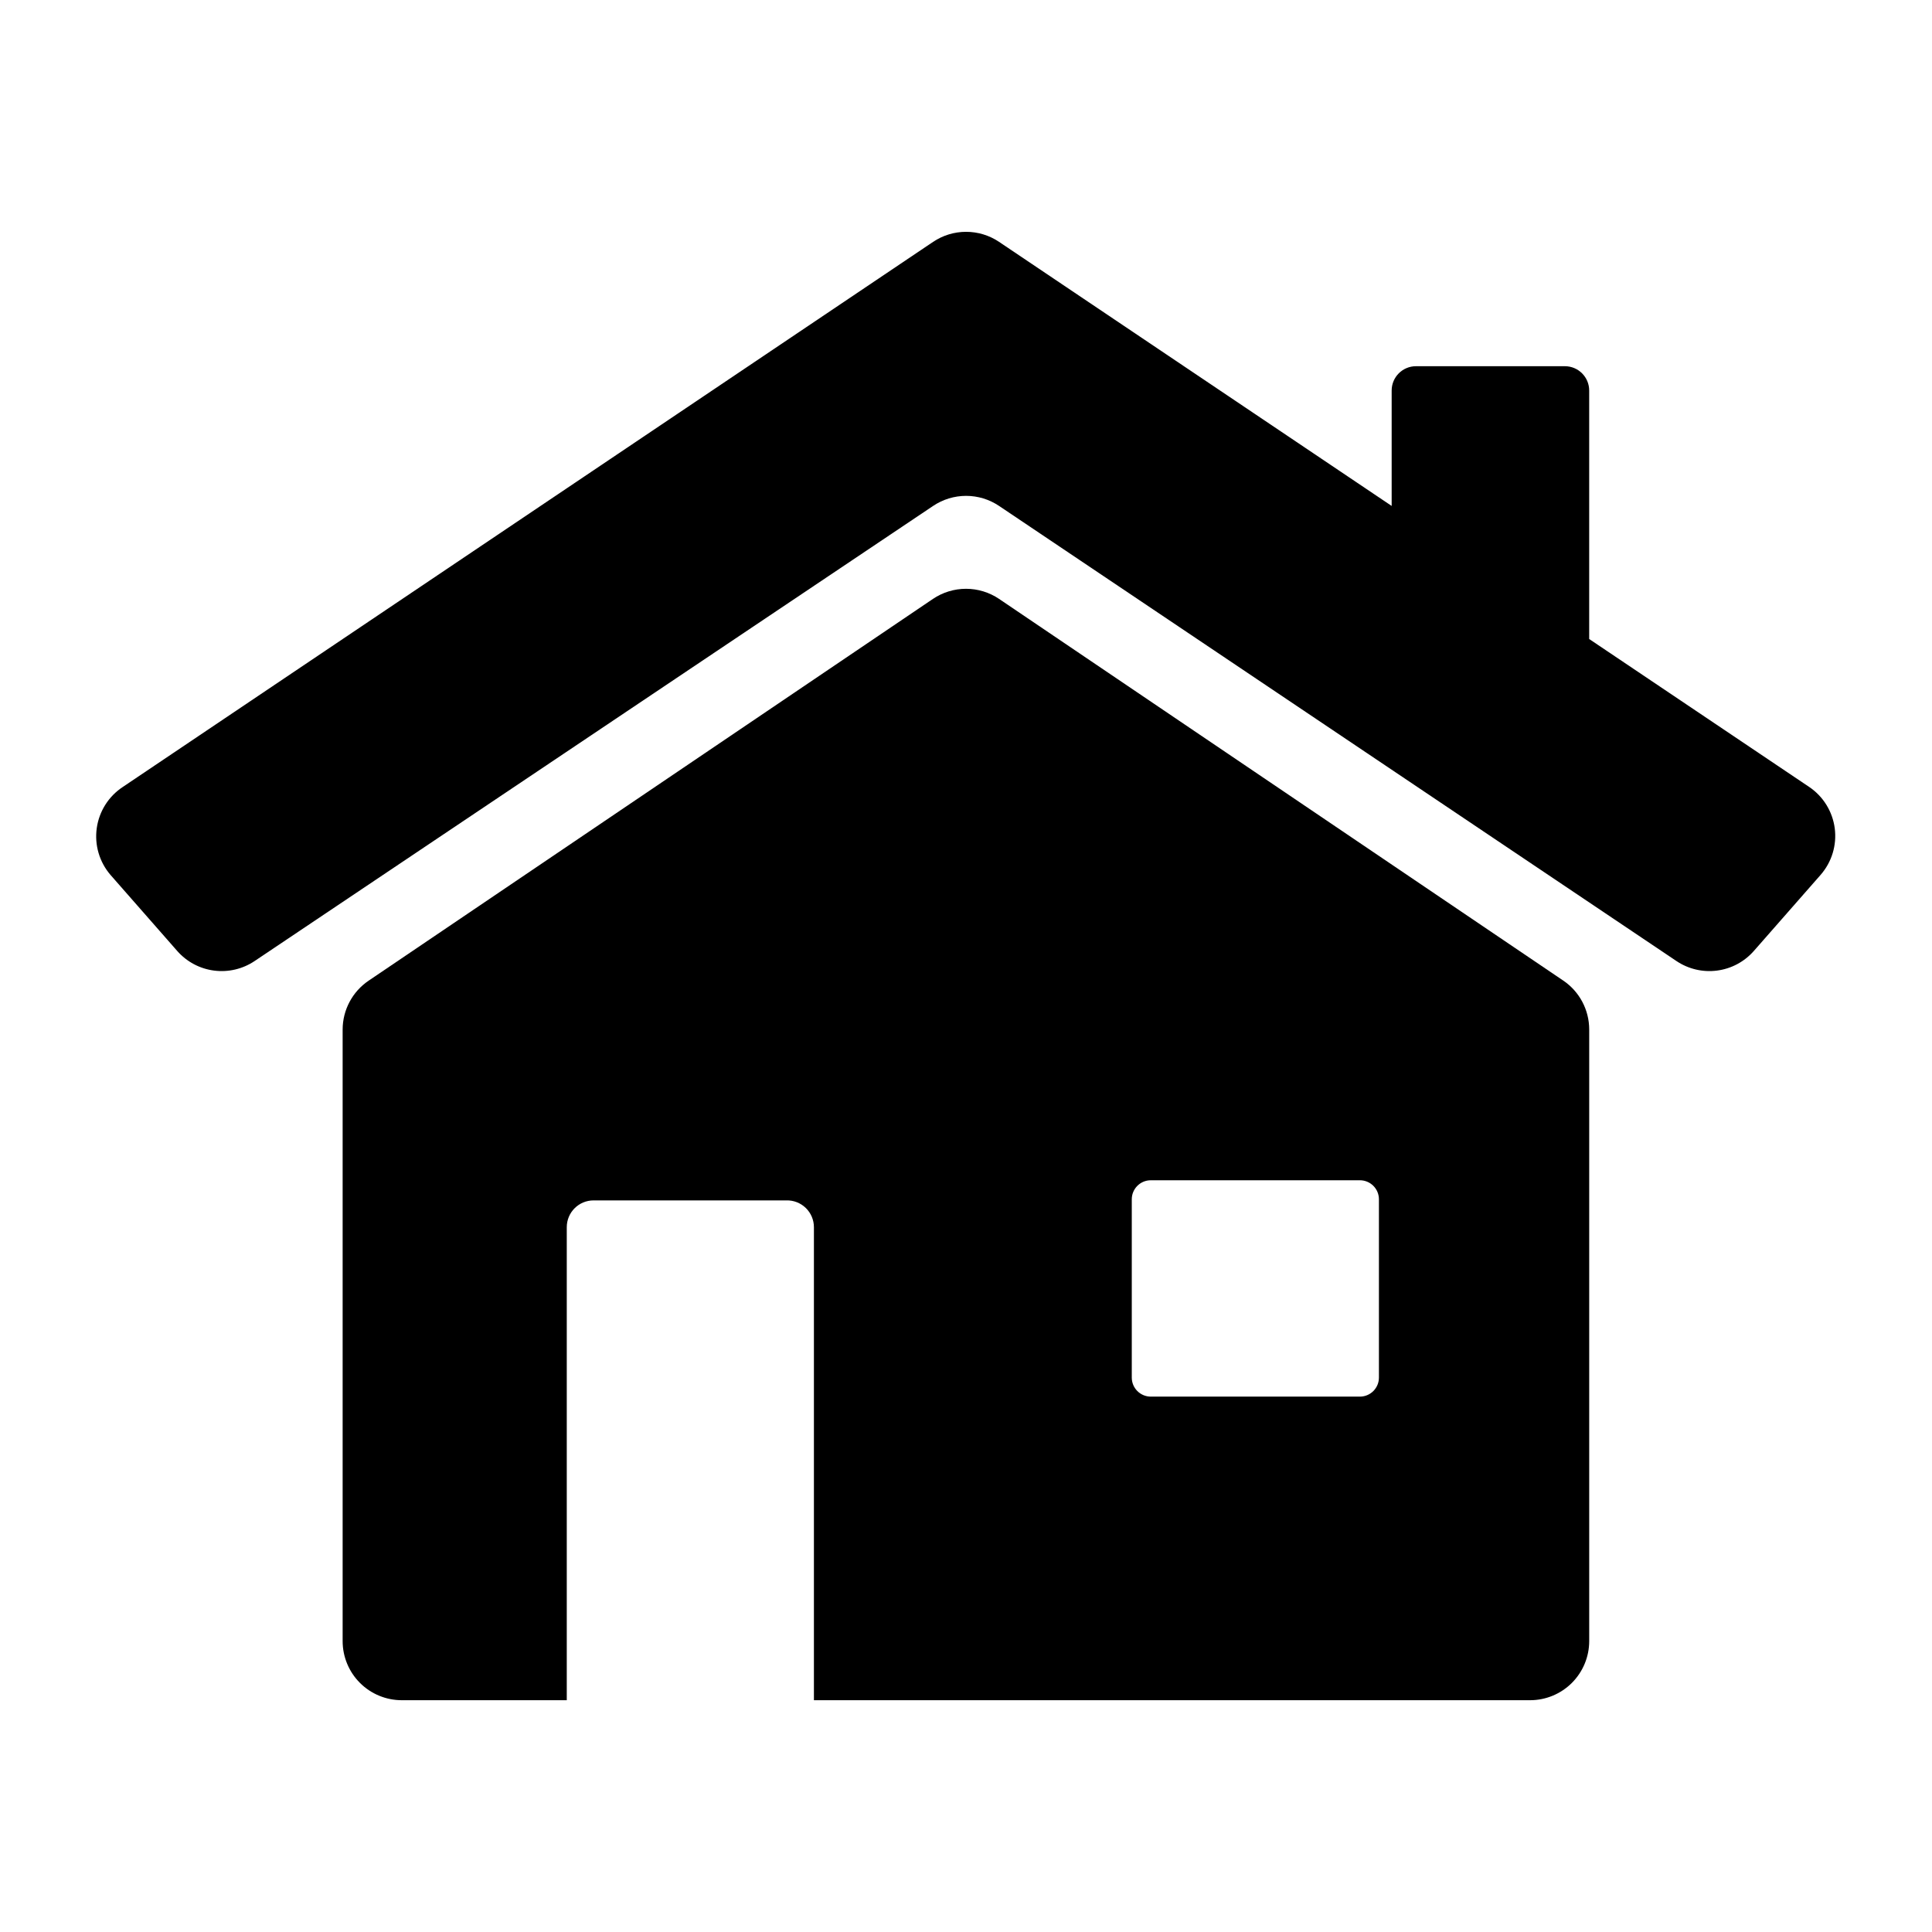 <?xml version="1.0" encoding="UTF-8"?>
<!-- Uploaded to: ICON Repo, www.svgrepo.com, Generator: ICON Repo Mixer Tools -->
<svg fill="#000000" width="800px" height="800px" version="1.1" viewBox="144 144 512 512" xmlns="http://www.w3.org/2000/svg">
 <g>
  <path d="m558.3 403.88-149.53-101.16c-2.59-1.75-5.644-2.684-8.766-2.684-3.125 0-6.18 0.934-8.77 2.684l-149.53 101.16c-4.305 2.906-6.891 7.754-6.902 12.945v162.08c0 4.156 1.648 8.141 4.586 11.078 2.941 2.938 6.926 4.59 11.082 4.59h43.73v-125.35c0-3.926 3.18-7.106 7.102-7.106h51.086c1.922-0.055 3.781 0.672 5.156 2.008 1.375 1.34 2.152 3.176 2.152 5.098v125.35h189.79c4.152 0 8.141-1.652 11.078-4.59s4.59-6.922 4.59-11.078v-162.08c-0.004-5.184-2.566-10.031-6.852-12.945zm-48.871 105.2c0 1.336-0.531 2.617-1.477 3.562-0.945 0.945-2.227 1.477-3.562 1.477h-55.418c-2.781 0-5.039-2.258-5.039-5.039v-47.258c0-2.781 2.258-5.039 5.039-5.039h55.418c1.336 0 2.617 0.531 3.562 1.477 0.945 0.945 1.477 2.227 1.477 3.562z"/>
  <path d="m623.44 352.54-58.289-39.195v-65.848c0-3.562-2.887-6.449-6.449-6.449h-39.449c-3.562 0-6.449 2.887-6.449 6.449v30.582l-104.04-69.98c-2.586-1.738-5.629-2.664-8.742-2.664-3.113 0-6.156 0.926-8.742 2.664l-214.72 144.44c-3.769 2.477-6.293 6.457-6.918 10.922-0.629 4.469 0.699 8.988 3.644 12.406l17.684 20.152c2.512 2.859 5.977 4.707 9.75 5.195 3.773 0.492 7.594-0.406 10.754-2.527l179.81-120.61c2.586-1.738 5.629-2.668 8.742-2.668 3.113 0 6.156 0.93 8.742 2.668l179.51 120.61c3.156 2.121 6.981 3.019 10.754 2.527 3.773-0.488 7.238-2.336 9.75-5.195l17.684-20.152c2.969-3.387 4.34-7.883 3.762-12.348-0.582-4.465-3.051-8.465-6.785-10.98z"/>
 </g>
</svg>